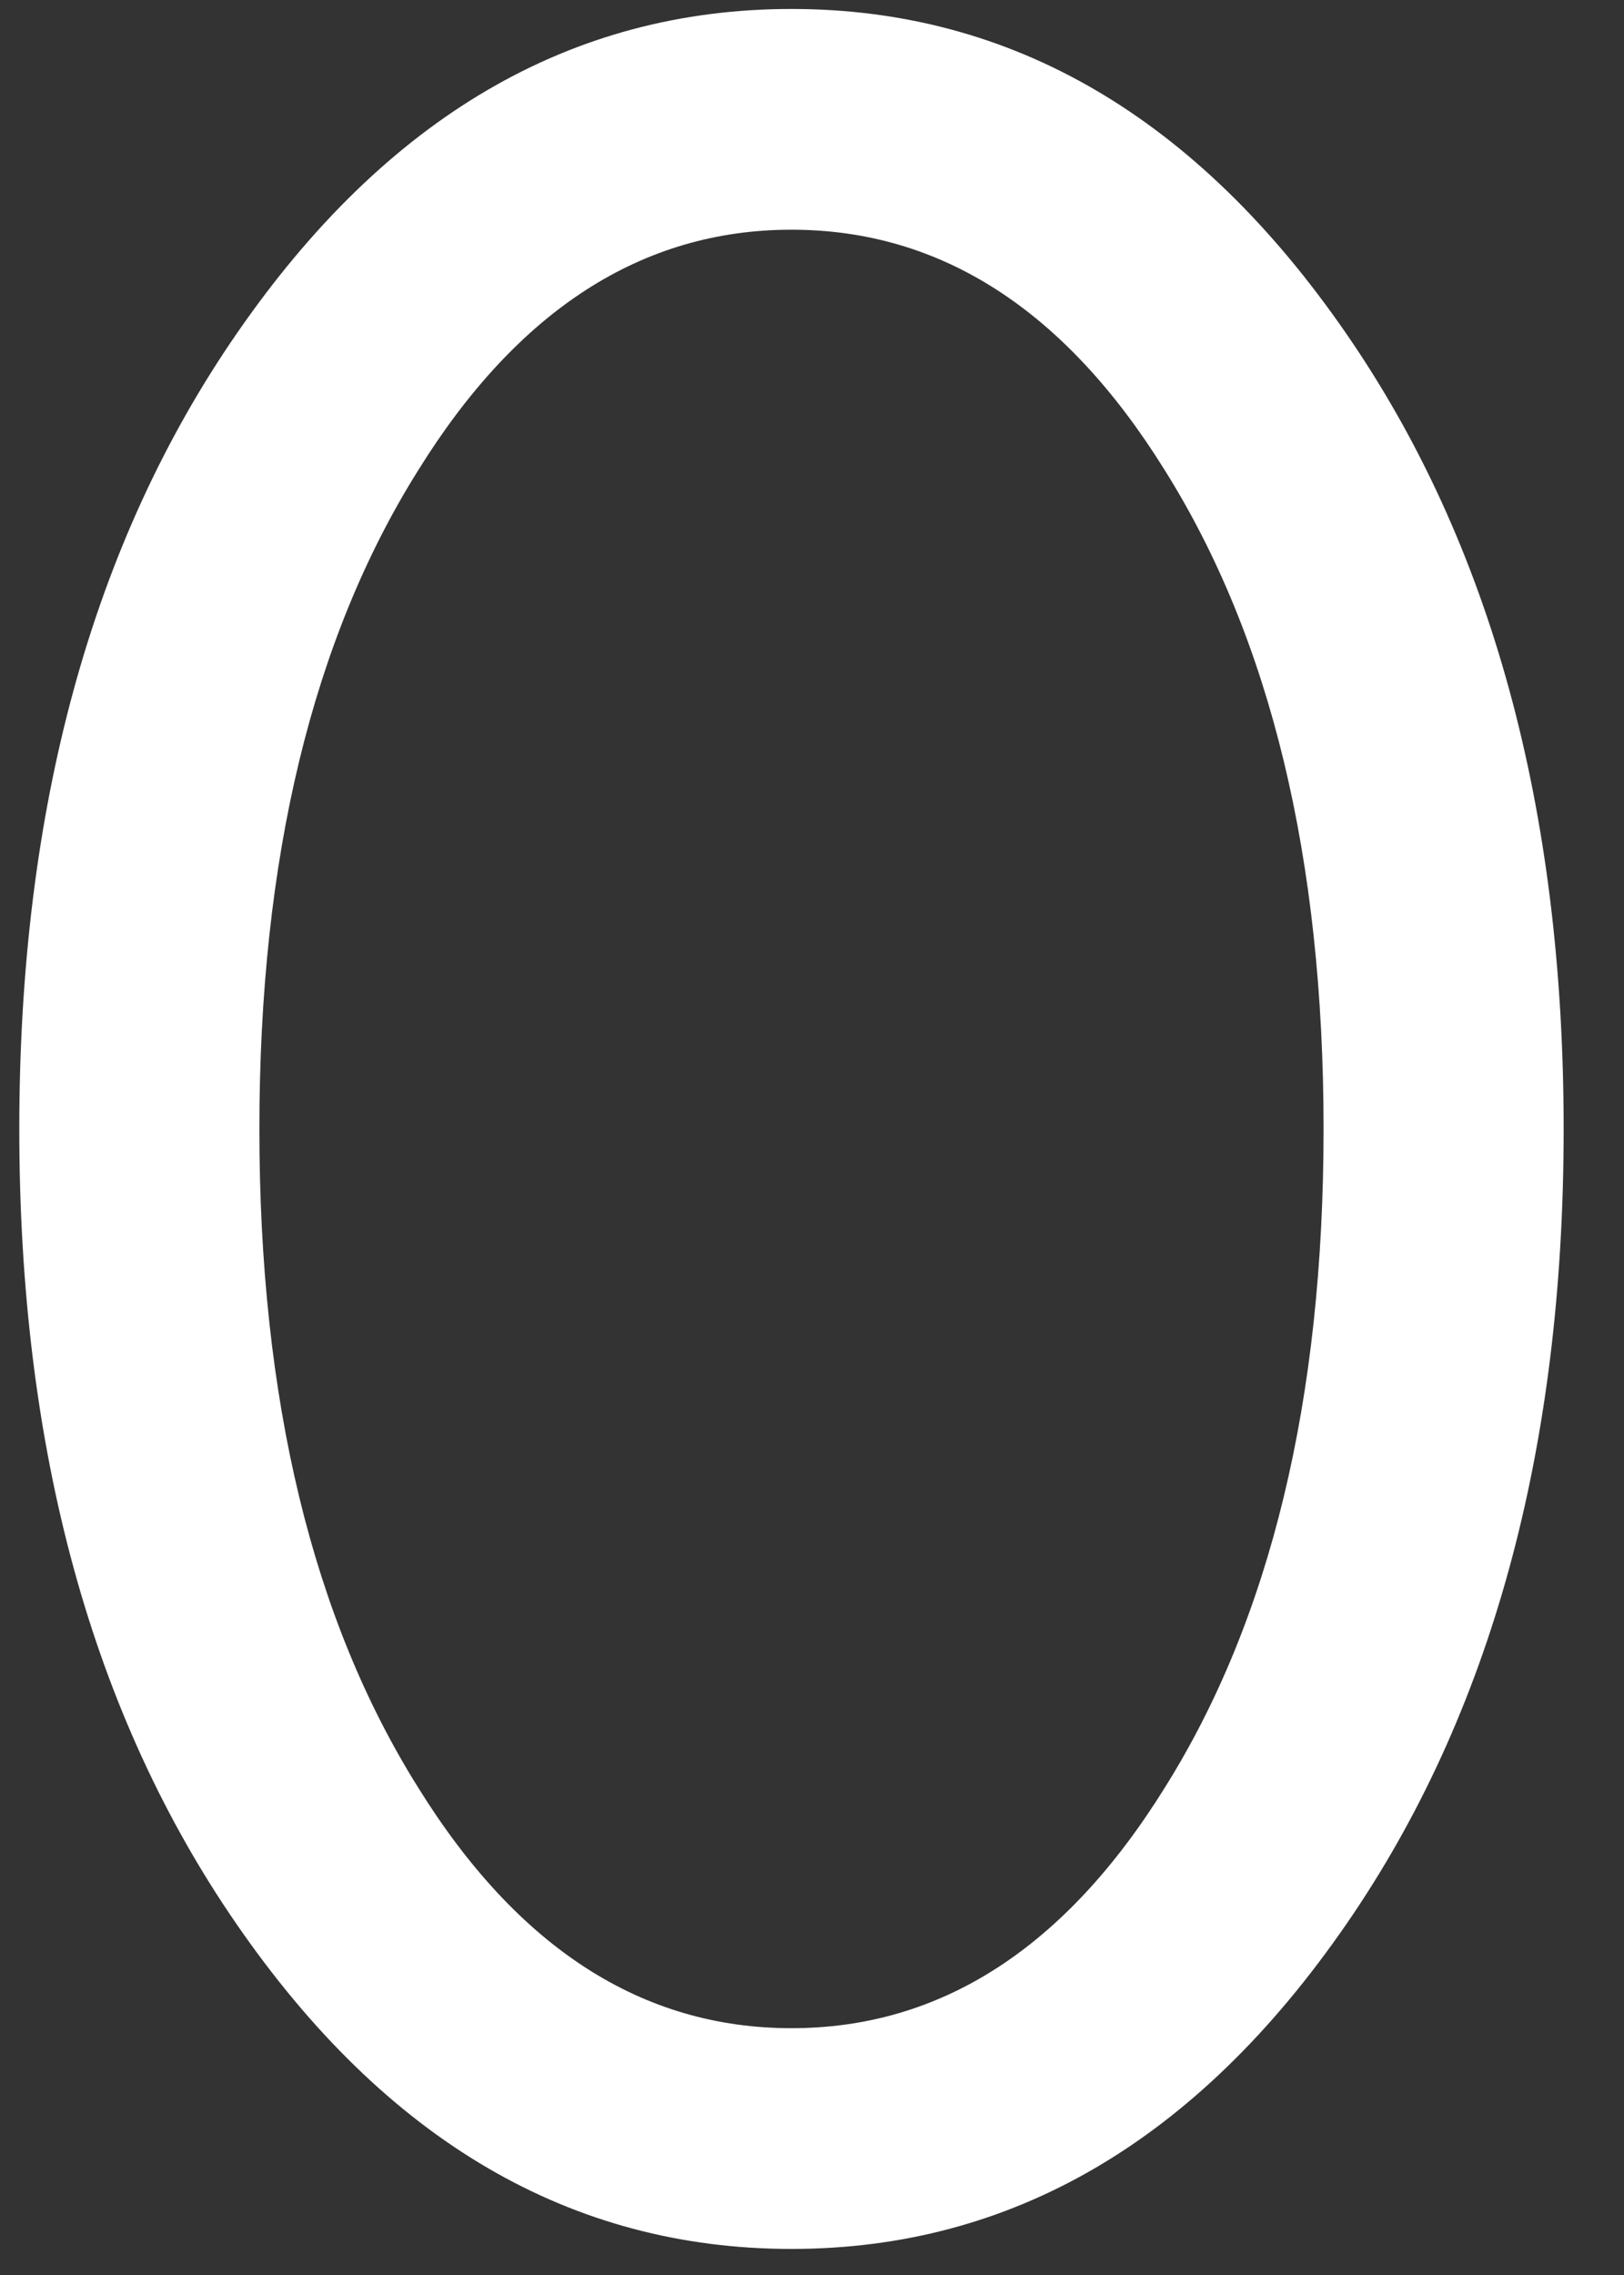 <svg xmlns="http://www.w3.org/2000/svg" fill="none" viewBox="0 0 25 35" height="35" width="25">
<rect x="0" y="0" width="25" height="35" fill="#333333" stroke="none"/>
<path fill="white" d="M20.724 29.605C18.427 32.934 15.58 34.599 12.184 34.599C8.788 34.599 5.941 32.934 3.644 29.605C1.413 26.375 0.297 22.297 0.297 17.369C0.297 12.441 1.413 8.362 3.644 5.132C5.941 1.803 8.788 0.138 12.184 0.138C15.58 0.138 18.427 1.803 20.724 5.132C22.955 8.362 24.071 12.441 24.071 17.369C24.071 22.297 22.955 26.375 20.724 29.605ZM17.928 7.23C16.396 4.766 14.482 3.534 12.184 3.534C9.887 3.534 7.972 4.766 6.441 7.23C4.809 9.827 3.993 13.207 3.993 17.369C3.993 21.531 4.809 24.91 6.441 27.507C7.972 29.971 9.887 31.203 12.184 31.203C14.482 31.203 16.396 29.971 17.928 27.507C19.559 24.91 20.375 21.531 20.375 17.369C20.375 13.207 19.559 9.827 17.928 7.23Z"></path>
</svg>
